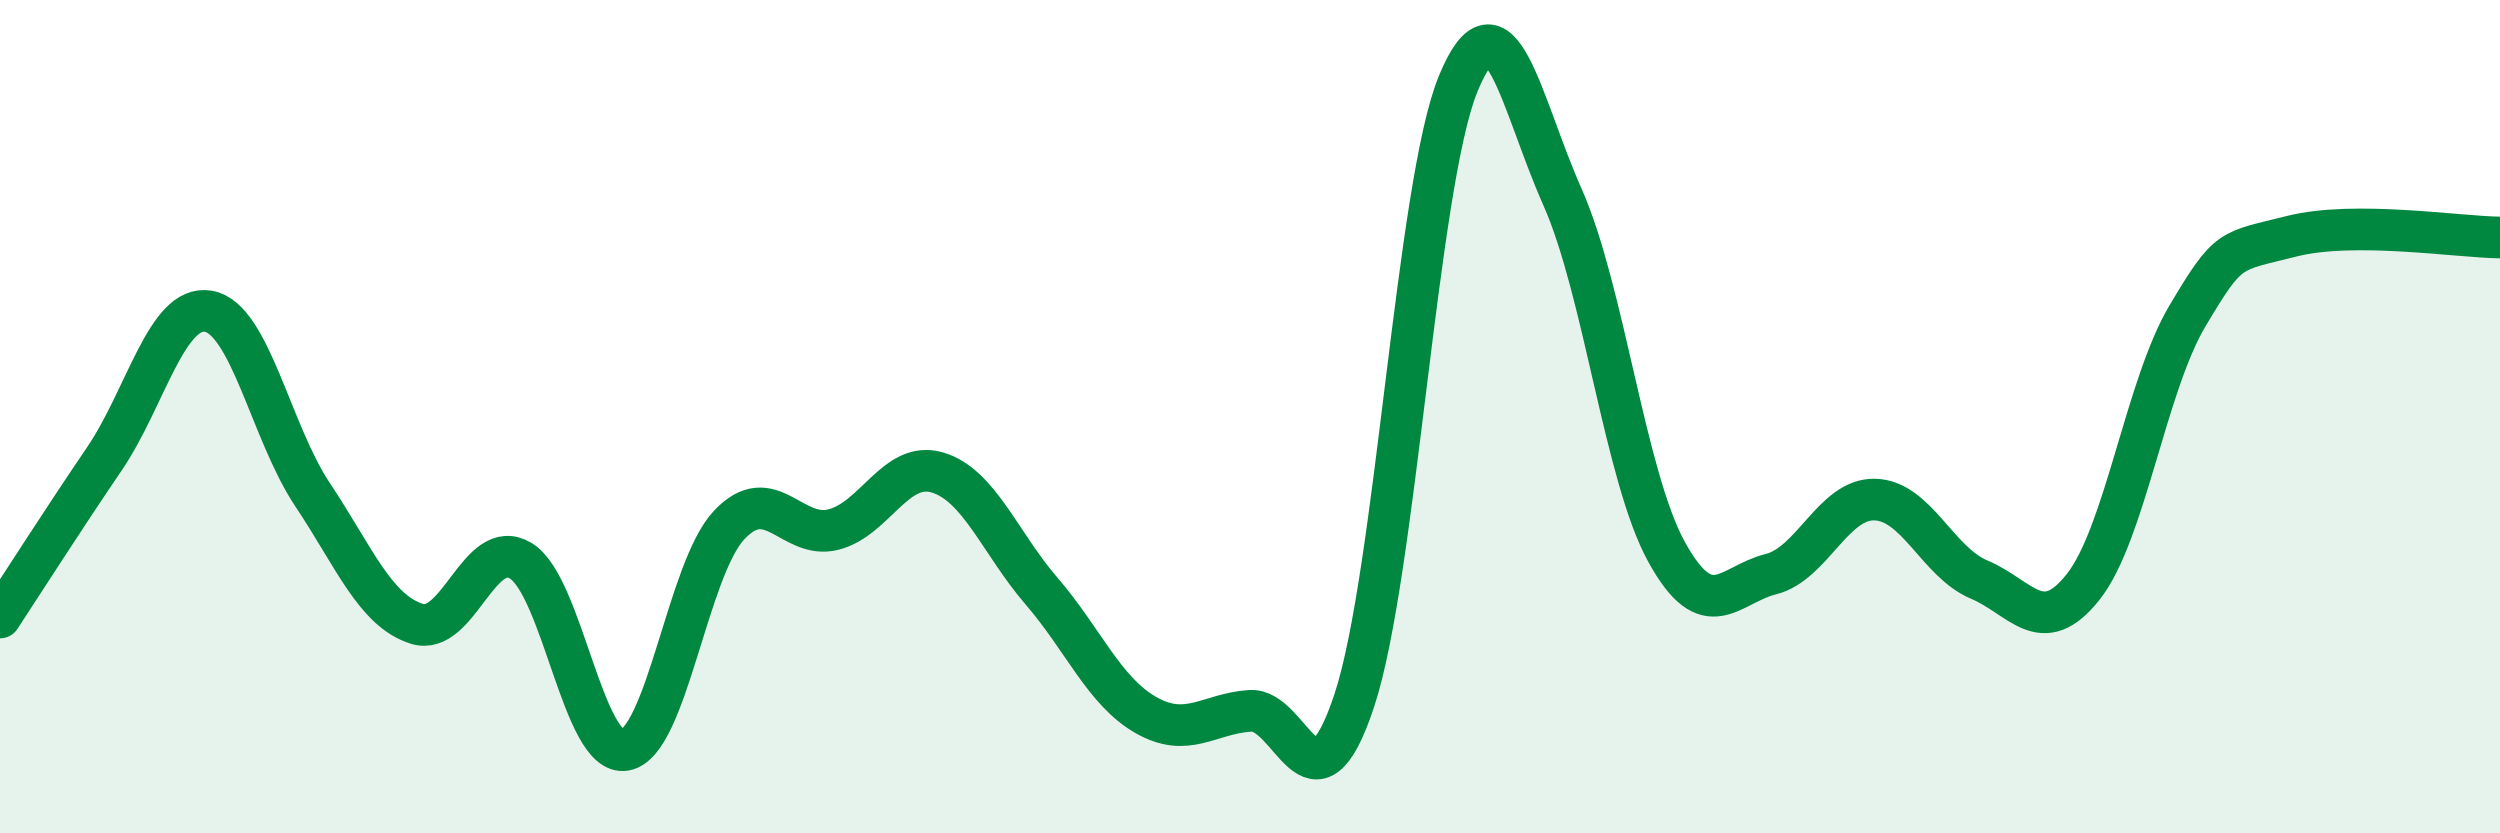 
    <svg width="60" height="20" viewBox="0 0 60 20" xmlns="http://www.w3.org/2000/svg">
      <path
        d="M 0,14.82 C 0.5,14.06 1.5,12.49 2.5,11.02 C 3.5,9.55 4,7.3 5,7.47 C 6,7.64 6.5,10.37 7.5,11.87 C 8.5,13.37 9,14.65 10,14.97 C 11,15.29 11.5,12.85 12.5,13.46 C 13.5,14.07 14,18.17 15,18 C 16,17.83 16.5,13.66 17.5,12.6 C 18.5,11.54 19,12.96 20,12.71 C 21,12.46 21.5,11.04 22.5,11.34 C 23.5,11.64 24,13.03 25,14.19 C 26,15.35 26.5,16.59 27.5,17.16 C 28.5,17.73 29,17.13 30,17.06 C 31,16.99 31.5,19.83 32.5,16.82 C 33.5,13.81 34,4.42 35,2 C 36,-0.42 36.5,2.48 37.5,4.73 C 38.5,6.98 39,11.44 40,13.25 C 41,15.06 41.5,14.03 42.5,13.78 C 43.5,13.53 44,11.96 45,11.99 C 46,12.02 46.5,13.49 47.5,13.91 C 48.5,14.33 49,15.35 50,14.08 C 51,12.81 51.5,9.26 52.5,7.58 C 53.5,5.9 53.5,6.05 55,5.67 C 56.5,5.29 59,5.69 60,5.7L60 20L0 20Z"
        fill="#008740"
        opacity="0.1"
        stroke-linecap="round"
        stroke-linejoin="round"
      />
      <path
        d="M 0,14.82 C 0.5,14.06 1.5,12.49 2.5,11.02 C 3.5,9.55 4,7.3 5,7.47 C 6,7.64 6.5,10.37 7.5,11.87 C 8.5,13.37 9,14.65 10,14.97 C 11,15.29 11.5,12.85 12.5,13.46 C 13.5,14.07 14,18.17 15,18 C 16,17.83 16.5,13.66 17.5,12.6 C 18.5,11.54 19,12.96 20,12.71 C 21,12.46 21.5,11.04 22.5,11.34 C 23.5,11.64 24,13.03 25,14.19 C 26,15.35 26.5,16.59 27.5,17.16 C 28.5,17.73 29,17.13 30,17.06 C 31,16.99 31.5,19.83 32.5,16.82 C 33.5,13.81 34,4.42 35,2 C 36,-0.42 36.5,2.48 37.5,4.73 C 38.5,6.98 39,11.44 40,13.25 C 41,15.06 41.5,14.03 42.5,13.78 C 43.5,13.53 44,11.96 45,11.99 C 46,12.02 46.5,13.49 47.5,13.91 C 48.5,14.33 49,15.35 50,14.08 C 51,12.81 51.5,9.26 52.5,7.58 C 53.5,5.9 53.5,6.05 55,5.67 C 56.5,5.29 59,5.69 60,5.7"
        stroke="#008740"
        stroke-width="1"
        fill="none"
        stroke-linecap="round"
        stroke-linejoin="round"
      />
    </svg>
  
